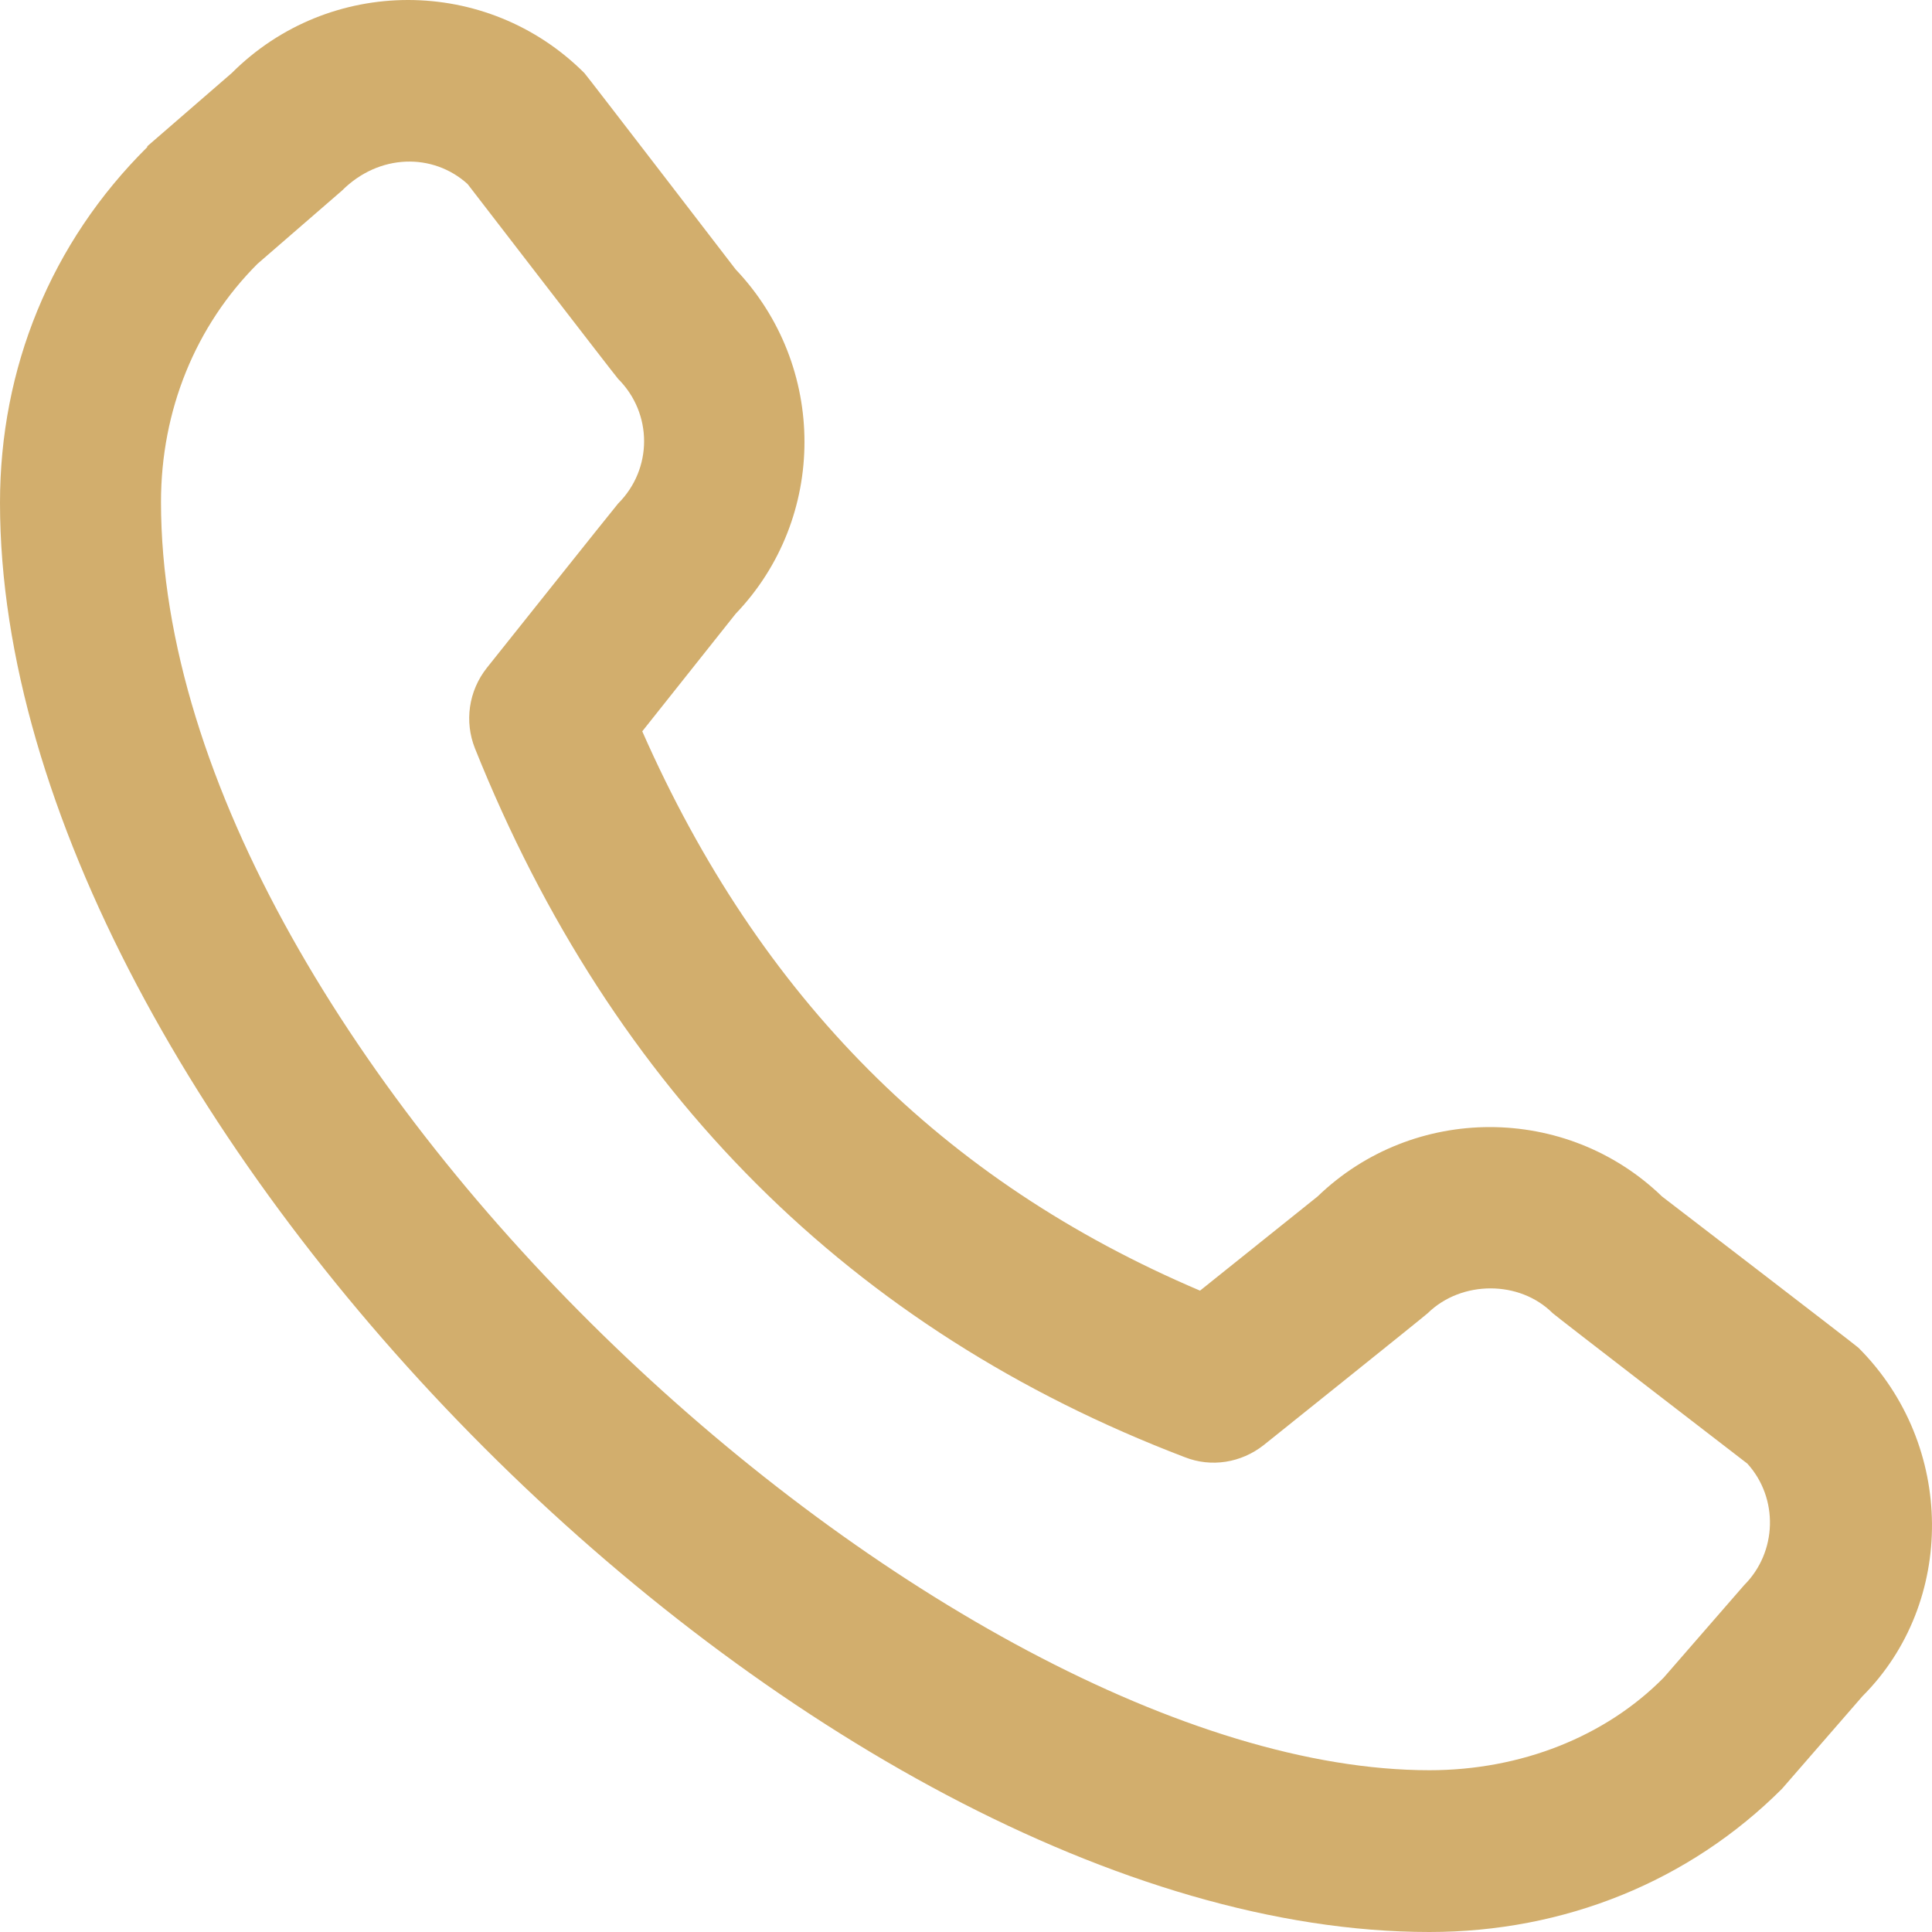 <svg width="30" height="30" viewBox="0 0 30 30" fill="none" xmlns="http://www.w3.org/2000/svg">
<path d="M2.287 2.271L3.599 1.134C5.112 -0.378 7.561 -0.378 9.074 1.134C9.111 1.172 11.423 4.183 11.423 4.183C12.848 5.683 12.848 8.044 11.423 9.531L9.973 11.356C11.798 15.492 14.635 18.341 18.634 20.041L20.459 18.579C21.947 17.142 24.321 17.142 25.808 18.579C25.808 18.579 28.82 20.89 28.858 20.928C30.37 22.44 30.37 24.889 28.92 26.339L27.671 27.776C26.233 29.213 24.296 30 22.196 30C12.648 30 -1.90735e-06 17.341 -1.90735e-06 7.807C-1.90735e-06 5.72 0.787 3.771 2.287 2.284V2.271ZM22.196 27.488C23.621 27.488 24.933 26.963 25.833 26.051L27.083 24.614C27.596 24.102 27.621 23.265 27.133 22.727C27.133 22.727 24.146 20.428 24.109 20.39C23.596 19.878 22.696 19.878 22.171 20.39C22.134 20.428 19.622 22.44 19.622 22.44C19.272 22.715 18.809 22.79 18.397 22.627C13.223 20.653 9.511 16.954 7.374 11.618C7.211 11.206 7.274 10.731 7.561 10.369C7.561 10.369 9.573 7.844 9.598 7.819C10.136 7.282 10.136 6.42 9.598 5.883C9.561 5.845 7.261 2.858 7.261 2.858C6.724 2.371 5.887 2.384 5.312 2.958L3.999 4.096C3.037 5.058 2.5 6.37 2.5 7.794C2.5 16.492 14.71 27.488 22.196 27.488Z" fill="#D2AE6D"/>
</svg>
